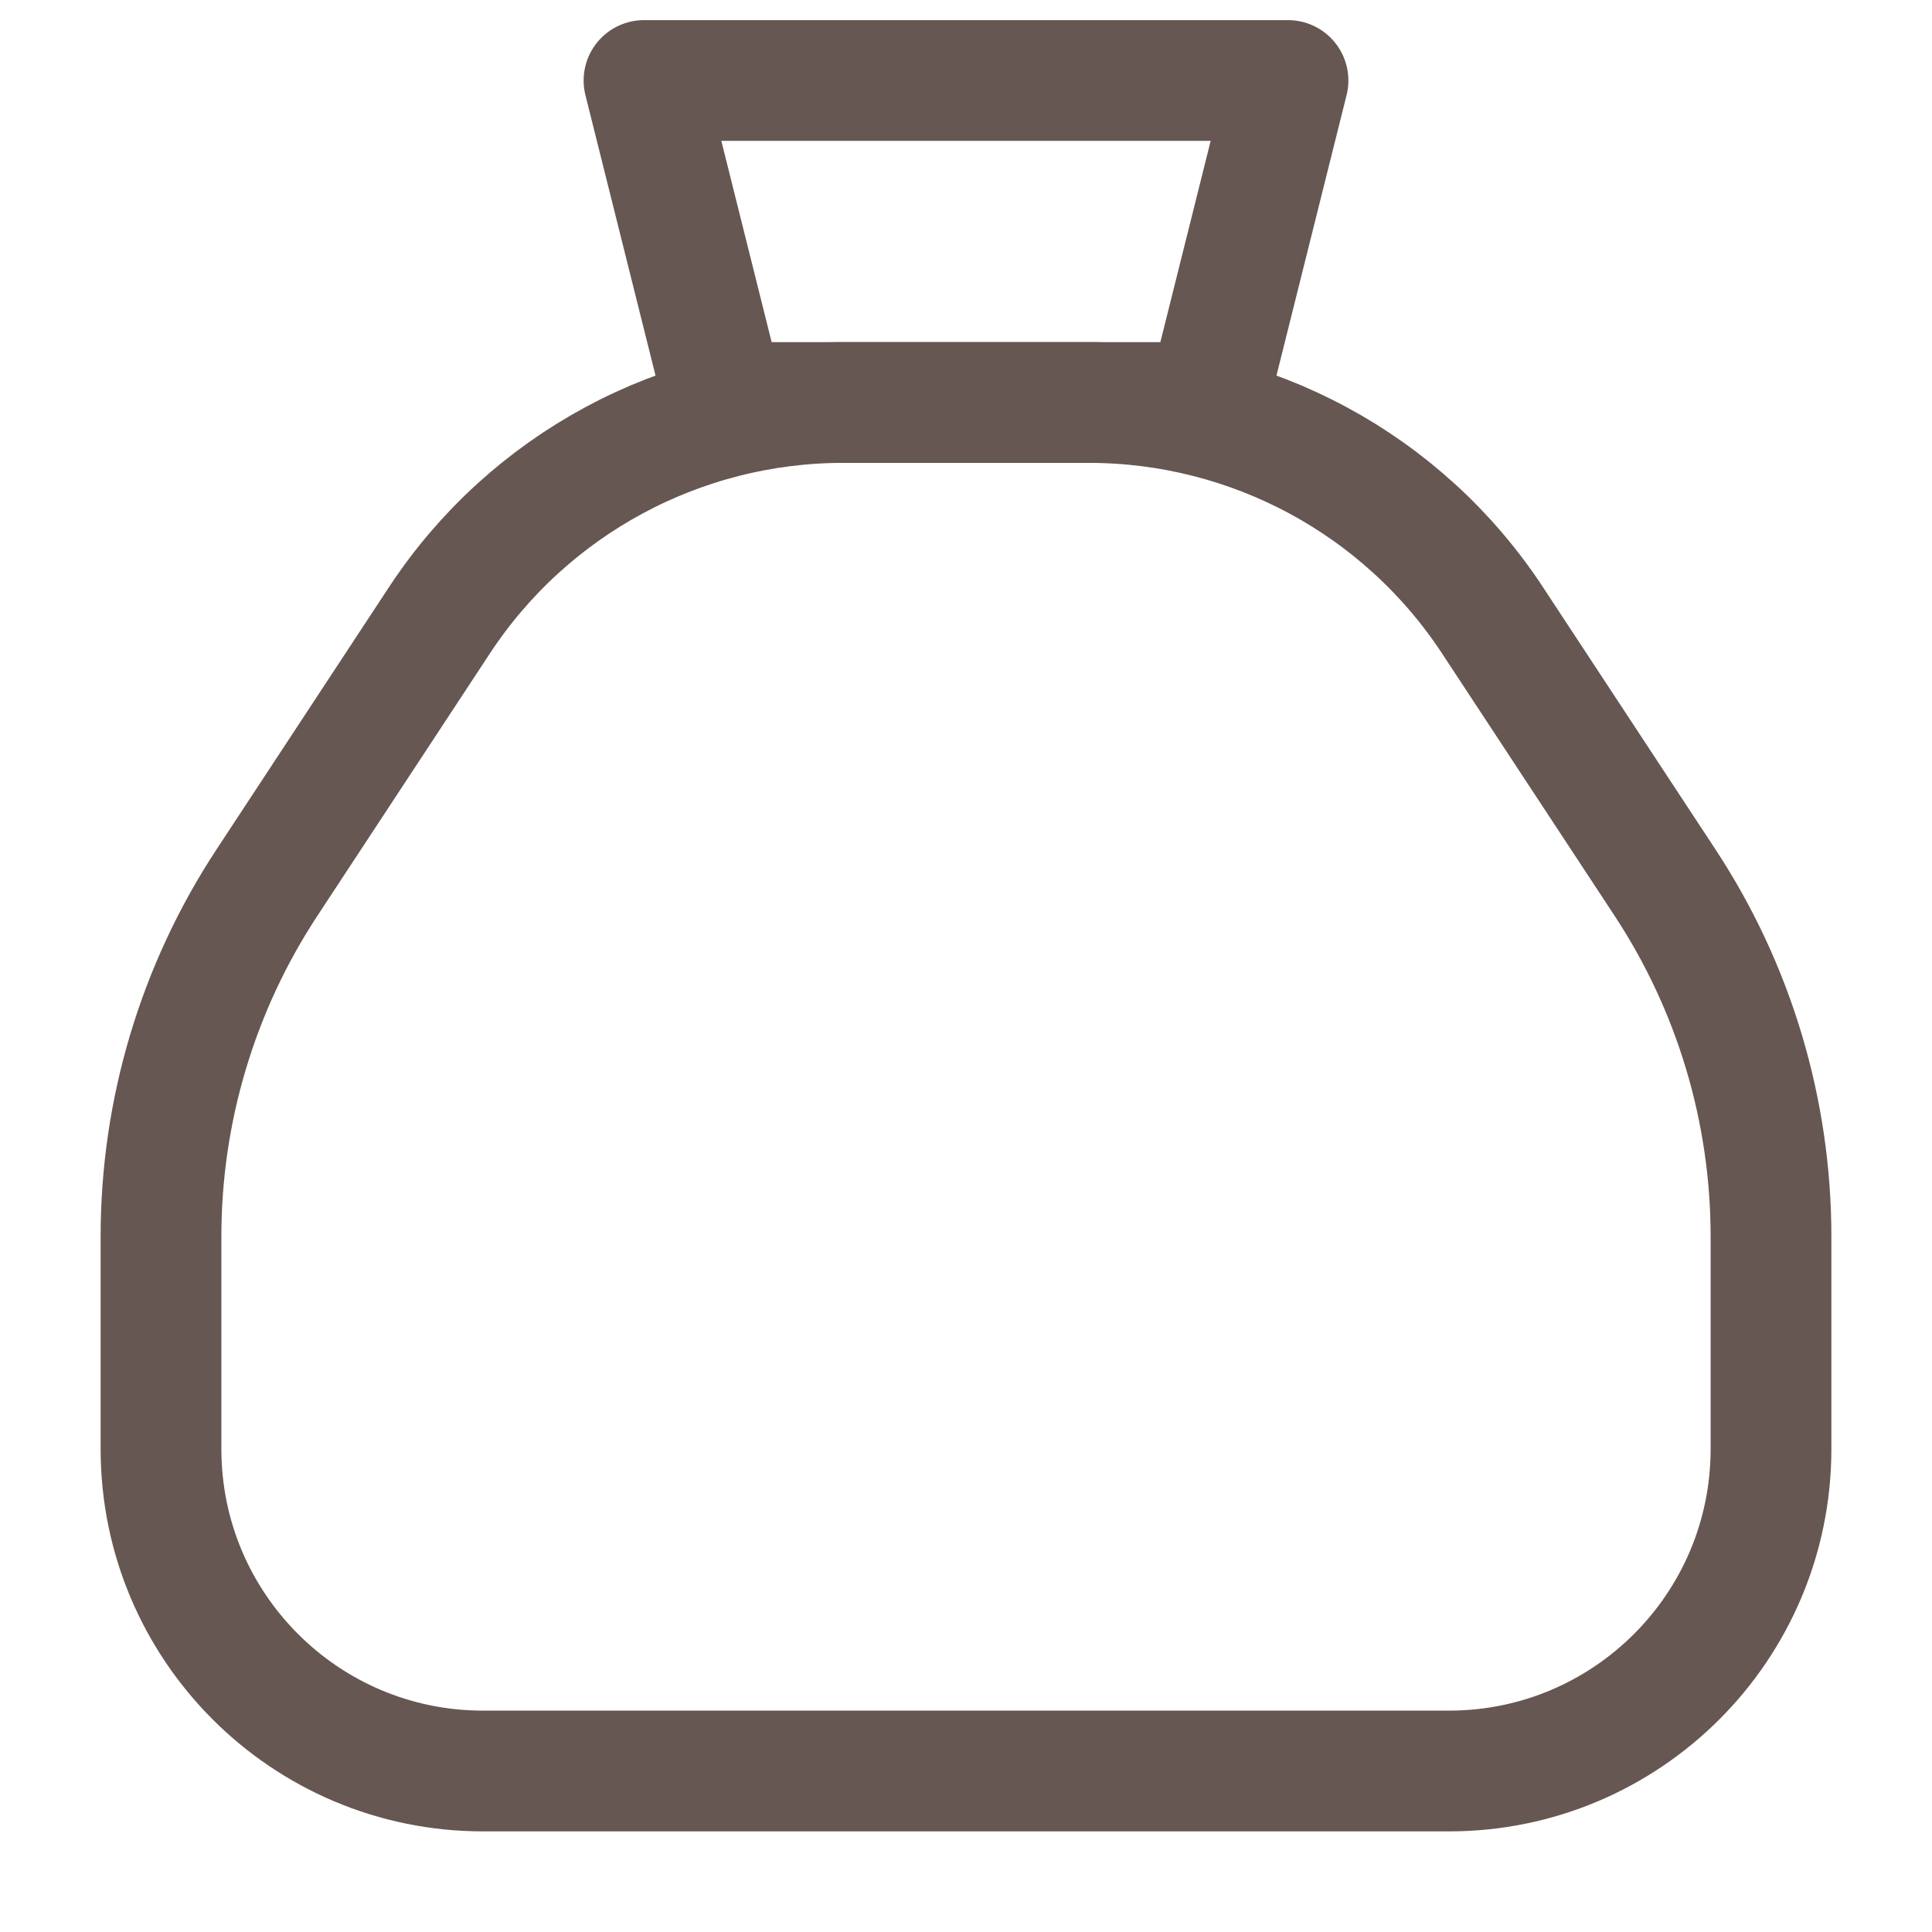 <?xml version="1.0" encoding="UTF-8"?> <svg xmlns="http://www.w3.org/2000/svg" width="24" height="24" viewBox="0 0 24 24" fill="none"><path d="M20.683 10.963C21.542 12.268 22 13.797 22 15.36V18C22 20.209 20.209 22 18 22H6C3.791 22 2 20.209 2 18V15.36C2 13.797 2.458 12.268 3.317 10.963L5.461 7.702C6.571 6.016 8.455 5 10.474 5H13.525C15.544 5 17.428 6.015 18.538 7.702L20.683 10.963Z" stroke="#665752" stroke-width="1.5" stroke-miterlimit="10" stroke-linejoin="round"></path><path d="M8 1H16L15 5H9L8 1Z" stroke="#665752" stroke-width="1.5" stroke-miterlimit="10" stroke-linejoin="round"></path></svg> 